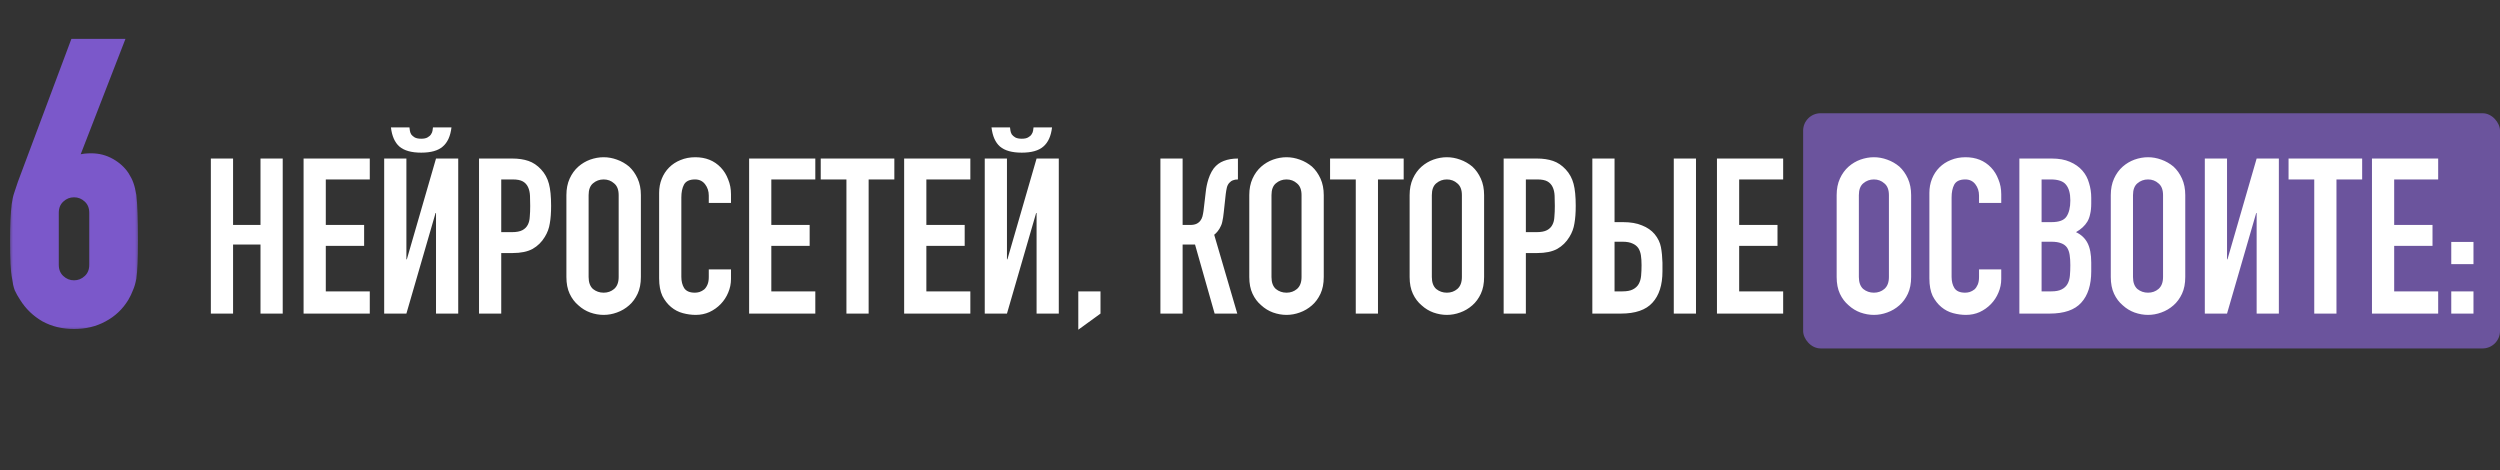 <?xml version="1.0" encoding="UTF-8"?> <svg xmlns="http://www.w3.org/2000/svg" width="287" height="54" viewBox="0 0 287 54" fill="none"><rect x="0" y="0" width="287" height="54" fill="#333333" stroke="none"/><rect x="207" y="13" width="80" height="27" rx="2" fill="#6B549D"></rect><path d="M24.206 36V18.2H26.756V25.825H29.906V18.2H32.456V36H29.906V28.075H26.756V36H24.206ZM34.851 36V18.2H42.451V20.6H37.401V25.825H41.801V28.225H37.401V33.45H42.451V36H34.851ZM50.054 36V24.45H50.004L46.654 36H44.104V18.2H46.654V29.775H46.704L50.054 18.2H52.604V36H50.054ZM47.004 14.625C47.02 14.725 47.037 14.85 47.054 15C47.071 15.133 47.12 15.275 47.204 15.425C47.304 15.558 47.437 15.675 47.604 15.775C47.787 15.875 48.037 15.925 48.354 15.925C48.67 15.925 48.912 15.875 49.079 15.775C49.262 15.675 49.395 15.558 49.479 15.425C49.579 15.275 49.637 15.133 49.654 15C49.67 14.85 49.687 14.725 49.704 14.625H51.829C51.712 15.625 51.379 16.358 50.829 16.825C50.295 17.292 49.471 17.525 48.354 17.525C47.237 17.525 46.404 17.292 45.854 16.825C45.321 16.358 44.995 15.625 44.879 14.625H47.004ZM54.992 36V18.2H58.818C59.517 18.2 60.134 18.292 60.667 18.475C61.201 18.658 61.684 18.983 62.117 19.45C62.551 19.917 62.851 20.467 63.017 21.1C63.184 21.717 63.267 22.558 63.267 23.625C63.267 24.425 63.218 25.1 63.117 25.65C63.034 26.2 62.843 26.717 62.542 27.2C62.193 27.783 61.726 28.242 61.142 28.575C60.559 28.892 59.792 29.05 58.843 29.05H57.542V36H54.992ZM57.542 20.6V26.65H58.767C59.284 26.65 59.684 26.575 59.968 26.425C60.251 26.275 60.459 26.067 60.593 25.8C60.726 25.55 60.801 25.242 60.818 24.875C60.851 24.508 60.867 24.1 60.867 23.65C60.867 23.233 60.859 22.842 60.843 22.475C60.826 22.092 60.751 21.758 60.617 21.475C60.484 21.192 60.284 20.975 60.017 20.825C59.751 20.675 59.367 20.6 58.867 20.6H57.542ZM65.023 22.4C65.023 21.683 65.148 21.05 65.398 20.5C65.648 19.95 65.981 19.492 66.398 19.125C66.798 18.775 67.248 18.508 67.748 18.325C68.265 18.142 68.781 18.05 69.298 18.05C69.815 18.05 70.323 18.142 70.823 18.325C71.34 18.508 71.806 18.775 72.223 19.125C72.623 19.492 72.948 19.95 73.198 20.5C73.448 21.05 73.573 21.683 73.573 22.4V31.8C73.573 32.55 73.448 33.192 73.198 33.725C72.948 34.258 72.623 34.7 72.223 35.05C71.806 35.417 71.34 35.692 70.823 35.875C70.323 36.058 69.815 36.15 69.298 36.15C68.781 36.15 68.265 36.058 67.748 35.875C67.248 35.692 66.798 35.417 66.398 35.05C65.981 34.7 65.648 34.258 65.398 33.725C65.148 33.192 65.023 32.55 65.023 31.8V22.4ZM67.573 31.8C67.573 32.417 67.74 32.875 68.073 33.175C68.423 33.458 68.832 33.6 69.298 33.6C69.765 33.6 70.165 33.458 70.498 33.175C70.848 32.875 71.023 32.417 71.023 31.8V22.4C71.023 21.783 70.848 21.333 70.498 21.05C70.165 20.75 69.765 20.6 69.298 20.6C68.832 20.6 68.423 20.75 68.073 21.05C67.74 21.333 67.573 21.783 67.573 22.4V31.8ZM83.918 30.925V32.025C83.918 32.575 83.809 33.1 83.593 33.6C83.393 34.083 83.109 34.517 82.743 34.9C82.376 35.283 81.943 35.592 81.443 35.825C80.959 36.042 80.434 36.15 79.868 36.15C79.384 36.15 78.893 36.083 78.393 35.95C77.893 35.817 77.443 35.583 77.043 35.25C76.643 34.917 76.309 34.492 76.043 33.975C75.793 33.442 75.668 32.767 75.668 31.95V22.15C75.668 21.567 75.768 21.025 75.968 20.525C76.168 20.025 76.451 19.592 76.818 19.225C77.184 18.858 77.618 18.575 78.118 18.375C78.634 18.158 79.201 18.05 79.818 18.05C81.018 18.05 81.993 18.442 82.743 19.225C83.109 19.608 83.393 20.067 83.593 20.6C83.809 21.117 83.918 21.683 83.918 22.3V23.3H81.368V22.45C81.368 21.95 81.226 21.517 80.943 21.15C80.659 20.783 80.276 20.6 79.793 20.6C79.159 20.6 78.734 20.8 78.518 21.2C78.318 21.583 78.218 22.075 78.218 22.675V31.775C78.218 32.292 78.326 32.725 78.543 33.075C78.776 33.425 79.184 33.6 79.768 33.6C79.934 33.6 80.109 33.575 80.293 33.525C80.493 33.458 80.676 33.358 80.843 33.225C80.993 33.092 81.118 32.908 81.218 32.675C81.318 32.442 81.368 32.15 81.368 31.8V30.925H83.918ZM85.998 36V18.2H93.598V20.6H88.548V25.825H92.948V28.225H88.548V33.45H93.598V36H85.998ZM97.17 36V20.6H94.22V18.2H102.67V20.6H99.72V36H97.17ZM103.796 36V18.2H111.396V20.6H106.346V25.825H110.746V28.225H106.346V33.45H111.396V36H103.796ZM118.999 36V24.45H118.949L115.599 36H113.049V18.2H115.599V29.775H115.649L118.999 18.2H121.549V36H118.999ZM115.949 14.625C115.966 14.725 115.982 14.85 115.999 15C116.016 15.133 116.066 15.275 116.149 15.425C116.249 15.558 116.382 15.675 116.549 15.775C116.732 15.875 116.982 15.925 117.299 15.925C117.616 15.925 117.857 15.875 118.024 15.775C118.207 15.675 118.341 15.558 118.424 15.425C118.524 15.275 118.582 15.133 118.599 15C118.616 14.85 118.632 14.725 118.649 14.625H120.774C120.657 15.625 120.324 16.358 119.774 16.825C119.241 17.292 118.416 17.525 117.299 17.525C116.182 17.525 115.349 17.292 114.799 16.825C114.266 16.358 113.941 15.625 113.824 14.625H115.949ZM123.788 37.85V33.45H126.338V36L123.788 37.85ZM142.115 20.6C141.882 20.6 141.69 20.633 141.54 20.7C141.39 20.75 141.248 20.85 141.115 21C140.982 21.15 140.89 21.333 140.84 21.55C140.79 21.767 140.748 22.008 140.715 22.275L140.49 24.35C140.473 24.567 140.448 24.767 140.415 24.95C140.382 25.117 140.348 25.292 140.315 25.475C140.282 25.642 140.232 25.792 140.165 25.925C140.065 26.158 139.94 26.367 139.79 26.55C139.657 26.717 139.523 26.85 139.39 26.95L142.04 36H139.44L137.19 28.075H135.765V36H133.215V18.2H135.765V25.825H136.615C136.915 25.825 137.157 25.783 137.34 25.7C137.523 25.617 137.673 25.5 137.79 25.35C137.907 25.2 137.99 25.033 138.04 24.85C138.09 24.65 138.132 24.433 138.165 24.2L138.415 22.075C138.432 22.008 138.448 21.875 138.465 21.675C138.498 21.458 138.548 21.217 138.615 20.95C138.682 20.683 138.773 20.408 138.89 20.125C139.007 19.842 139.157 19.575 139.34 19.325C139.657 18.925 140.04 18.642 140.49 18.475C140.957 18.292 141.498 18.2 142.115 18.2V20.6ZM143.417 22.4C143.417 21.683 143.542 21.05 143.792 20.5C144.042 19.95 144.375 19.492 144.792 19.125C145.192 18.775 145.642 18.508 146.142 18.325C146.658 18.142 147.175 18.05 147.692 18.05C148.208 18.05 148.717 18.142 149.217 18.325C149.733 18.508 150.2 18.775 150.617 19.125C151.017 19.492 151.342 19.95 151.592 20.5C151.842 21.05 151.967 21.683 151.967 22.4V31.8C151.967 32.55 151.842 33.192 151.592 33.725C151.342 34.258 151.017 34.7 150.617 35.05C150.2 35.417 149.733 35.692 149.217 35.875C148.717 36.058 148.208 36.15 147.692 36.15C147.175 36.15 146.658 36.058 146.142 35.875C145.642 35.692 145.192 35.417 144.792 35.05C144.375 34.7 144.042 34.258 143.792 33.725C143.542 33.192 143.417 32.55 143.417 31.8V22.4ZM145.967 31.8C145.967 32.417 146.133 32.875 146.467 33.175C146.817 33.458 147.225 33.6 147.692 33.6C148.158 33.6 148.558 33.458 148.892 33.175C149.242 32.875 149.417 32.417 149.417 31.8V22.4C149.417 21.783 149.242 21.333 148.892 21.05C148.558 20.75 148.158 20.6 147.692 20.6C147.225 20.6 146.817 20.75 146.467 21.05C146.133 21.333 145.967 21.783 145.967 22.4V31.8ZM155.642 36V20.6H152.692V18.2H161.142V20.6H158.192V36H155.642ZM161.825 22.4C161.825 21.683 161.95 21.05 162.2 20.5C162.45 19.95 162.783 19.492 163.2 19.125C163.6 18.775 164.05 18.508 164.55 18.325C165.067 18.142 165.583 18.05 166.1 18.05C166.617 18.05 167.125 18.142 167.625 18.325C168.142 18.508 168.608 18.775 169.025 19.125C169.425 19.492 169.75 19.95 170 20.5C170.25 21.05 170.375 21.683 170.375 22.4V31.8C170.375 32.55 170.25 33.192 170 33.725C169.75 34.258 169.425 34.7 169.025 35.05C168.608 35.417 168.142 35.692 167.625 35.875C167.125 36.058 166.617 36.15 166.1 36.15C165.583 36.15 165.067 36.058 164.55 35.875C164.05 35.692 163.6 35.417 163.2 35.05C162.783 34.7 162.45 34.258 162.2 33.725C161.95 33.192 161.825 32.55 161.825 31.8V22.4ZM164.375 31.8C164.375 32.417 164.542 32.875 164.875 33.175C165.225 33.458 165.633 33.6 166.1 33.6C166.567 33.6 166.967 33.458 167.3 33.175C167.65 32.875 167.825 32.417 167.825 31.8V22.4C167.825 21.783 167.65 21.333 167.3 21.05C166.967 20.75 166.567 20.6 166.1 20.6C165.633 20.6 165.225 20.75 164.875 21.05C164.542 21.333 164.375 21.783 164.375 22.4V31.8ZM172.619 36V18.2H176.444C177.144 18.2 177.761 18.292 178.294 18.475C178.828 18.658 179.311 18.983 179.744 19.45C180.178 19.917 180.478 20.467 180.644 21.1C180.811 21.717 180.894 22.558 180.894 23.625C180.894 24.425 180.844 25.1 180.744 25.65C180.661 26.2 180.469 26.717 180.169 27.2C179.819 27.783 179.353 28.242 178.769 28.575C178.186 28.892 177.419 29.05 176.469 29.05H175.169V36H172.619ZM175.169 20.6V26.65H176.394C176.911 26.65 177.311 26.575 177.594 26.425C177.878 26.275 178.086 26.067 178.219 25.8C178.353 25.55 178.428 25.242 178.444 24.875C178.478 24.508 178.494 24.1 178.494 23.65C178.494 23.233 178.486 22.842 178.469 22.475C178.453 22.092 178.378 21.758 178.244 21.475C178.111 21.192 177.911 20.975 177.644 20.825C177.378 20.675 176.994 20.6 176.494 20.6H175.169ZM182.8 18.2H185.35V25.5H186.3C187.183 25.5 187.917 25.625 188.5 25.875C189.1 26.108 189.583 26.442 189.95 26.875C190.333 27.342 190.575 27.842 190.675 28.375C190.775 28.908 190.833 29.5 190.85 30.15V31.15C190.85 32.717 190.467 33.917 189.7 34.75C188.95 35.583 187.742 36 186.075 36H182.8V18.2ZM185.35 27.75V33.45H186.25C186.767 33.45 187.167 33.375 187.45 33.225C187.75 33.075 187.975 32.867 188.125 32.6C188.275 32.333 188.367 32.017 188.4 31.65C188.433 31.283 188.45 30.883 188.45 30.45C188.45 30 188.425 29.617 188.375 29.3C188.325 28.983 188.225 28.708 188.075 28.475C187.908 28.242 187.683 28.067 187.4 27.95C187.117 27.817 186.742 27.75 186.275 27.75H185.35ZM192.15 36V18.2H194.7V36H192.15ZM197.107 36V18.2H204.707V20.6H199.657V25.825H204.057V28.225H199.657V33.45H204.707V36H197.107ZM210.848 22.4C210.848 21.683 210.973 21.05 211.223 20.5C211.473 19.95 211.807 19.492 212.223 19.125C212.623 18.775 213.073 18.508 213.573 18.325C214.09 18.142 214.607 18.05 215.123 18.05C215.64 18.05 216.148 18.142 216.648 18.325C217.165 18.508 217.632 18.775 218.048 19.125C218.448 19.492 218.773 19.95 219.023 20.5C219.273 21.05 219.398 21.683 219.398 22.4V31.8C219.398 32.55 219.273 33.192 219.023 33.725C218.773 34.258 218.448 34.7 218.048 35.05C217.632 35.417 217.165 35.692 216.648 35.875C216.148 36.058 215.64 36.15 215.123 36.15C214.607 36.15 214.09 36.058 213.573 35.875C213.073 35.692 212.623 35.417 212.223 35.05C211.807 34.7 211.473 34.258 211.223 33.725C210.973 33.192 210.848 32.55 210.848 31.8V22.4ZM213.398 31.8C213.398 32.417 213.565 32.875 213.898 33.175C214.248 33.458 214.657 33.6 215.123 33.6C215.59 33.6 215.99 33.458 216.323 33.175C216.673 32.875 216.848 32.417 216.848 31.8V22.4C216.848 21.783 216.673 21.333 216.323 21.05C215.99 20.75 215.59 20.6 215.123 20.6C214.657 20.6 214.248 20.75 213.898 21.05C213.565 21.333 213.398 21.783 213.398 22.4V31.8ZM229.743 30.925V32.025C229.743 32.575 229.635 33.1 229.418 33.6C229.218 34.083 228.935 34.517 228.568 34.9C228.201 35.283 227.768 35.592 227.268 35.825C226.785 36.042 226.26 36.15 225.693 36.15C225.21 36.15 224.718 36.083 224.218 35.95C223.718 35.817 223.268 35.583 222.868 35.25C222.468 34.917 222.135 34.492 221.868 33.975C221.618 33.442 221.493 32.767 221.493 31.95V22.15C221.493 21.567 221.593 21.025 221.793 20.525C221.993 20.025 222.276 19.592 222.643 19.225C223.01 18.858 223.443 18.575 223.943 18.375C224.46 18.158 225.026 18.05 225.643 18.05C226.843 18.05 227.818 18.442 228.568 19.225C228.935 19.608 229.218 20.067 229.418 20.6C229.635 21.117 229.743 21.683 229.743 22.3V23.3H227.193V22.45C227.193 21.95 227.051 21.517 226.768 21.15C226.485 20.783 226.101 20.6 225.618 20.6C224.985 20.6 224.56 20.8 224.343 21.2C224.143 21.583 224.043 22.075 224.043 22.675V31.775C224.043 32.292 224.151 32.725 224.368 33.075C224.601 33.425 225.01 33.6 225.593 33.6C225.76 33.6 225.935 33.575 226.118 33.525C226.318 33.458 226.501 33.358 226.668 33.225C226.818 33.092 226.943 32.908 227.043 32.675C227.143 32.442 227.193 32.15 227.193 31.8V30.925H229.743ZM231.824 36V18.2H235.549C236.365 18.2 237.057 18.325 237.624 18.575C238.207 18.825 238.682 19.158 239.049 19.575C239.415 19.992 239.674 20.475 239.824 21.025C239.99 21.558 240.074 22.117 240.074 22.7V23.35C240.074 23.833 240.032 24.242 239.949 24.575C239.882 24.908 239.774 25.2 239.624 25.45C239.34 25.917 238.907 26.317 238.324 26.65C238.924 26.933 239.365 27.35 239.649 27.9C239.932 28.45 240.074 29.2 240.074 30.15V31.15C240.074 32.717 239.69 33.917 238.924 34.75C238.174 35.583 236.965 36 235.299 36H231.824ZM234.374 27.75V33.45H235.474C235.99 33.45 236.39 33.375 236.674 33.225C236.974 33.075 237.199 32.867 237.349 32.6C237.499 32.333 237.59 32.017 237.624 31.65C237.657 31.283 237.674 30.883 237.674 30.45C237.674 30 237.649 29.608 237.599 29.275C237.549 28.942 237.449 28.658 237.299 28.425C237.132 28.192 236.907 28.025 236.624 27.925C236.34 27.808 235.965 27.75 235.499 27.75H234.374ZM234.374 20.6V25.5H235.524C236.374 25.5 236.94 25.292 237.224 24.875C237.524 24.442 237.674 23.817 237.674 23C237.674 22.2 237.507 21.6 237.174 21.2C236.857 20.8 236.274 20.6 235.424 20.6H234.374ZM242.318 22.4C242.318 21.683 242.443 21.05 242.693 20.5C242.943 19.95 243.276 19.492 243.693 19.125C244.093 18.775 244.543 18.508 245.043 18.325C245.56 18.142 246.076 18.05 246.593 18.05C247.11 18.05 247.618 18.142 248.118 18.325C248.635 18.508 249.101 18.775 249.518 19.125C249.918 19.492 250.243 19.95 250.493 20.5C250.743 21.05 250.868 21.683 250.868 22.4V31.8C250.868 32.55 250.743 33.192 250.493 33.725C250.243 34.258 249.918 34.7 249.518 35.05C249.101 35.417 248.635 35.692 248.118 35.875C247.618 36.058 247.11 36.15 246.593 36.15C246.076 36.15 245.56 36.058 245.043 35.875C244.543 35.692 244.093 35.417 243.693 35.05C243.276 34.7 242.943 34.258 242.693 33.725C242.443 33.192 242.318 32.55 242.318 31.8V22.4ZM244.868 31.8C244.868 32.417 245.035 32.875 245.368 33.175C245.718 33.458 246.126 33.6 246.593 33.6C247.06 33.6 247.46 33.458 247.793 33.175C248.143 32.875 248.318 32.417 248.318 31.8V22.4C248.318 21.783 248.143 21.333 247.793 21.05C247.46 20.75 247.06 20.6 246.593 20.6C246.126 20.6 245.718 20.75 245.368 21.05C245.035 21.333 244.868 21.783 244.868 22.4V31.8ZM259.063 36V24.45H259.013L255.663 36H253.113V18.2H255.663V29.775H255.713L259.063 18.2H261.613V36H259.063ZM265.676 36V20.6H262.726V18.2H271.176V20.6H268.226V36H265.676ZM272.302 36V18.2H279.902V20.6H274.852V25.825H279.252V28.225H274.852V33.45H279.902V36H272.302ZM281.405 36V33.45H283.955V36H281.405ZM281.405 30.325V27.775H283.955V30.325H281.405Z" fill="white"></path><mask id="path-3-outside-1_40_6" maskUnits="userSpaceOnUse" x="1" y="4" width="15" height="34" fill="black"><rect fill="white" x="1" y="4" width="15" height="34"></rect><path d="M13.673 4.96L8.453 18.415L8.543 18.505C8.693 18.385 8.918 18.295 9.218 18.235C9.548 18.145 9.968 18.1 10.478 18.1C11.288 18.1 12.038 18.295 12.728 18.685C13.418 19.075 13.958 19.57 14.348 20.17C14.558 20.5 14.723 20.83 14.843 21.16C14.963 21.49 15.068 21.925 15.158 22.465C15.218 23.005 15.263 23.695 15.293 24.535C15.323 25.345 15.338 26.38 15.338 27.64C15.338 28.69 15.323 29.56 15.293 30.25C15.263 30.91 15.218 31.465 15.158 31.915C15.068 32.395 14.948 32.8 14.798 33.13C14.678 33.46 14.513 33.805 14.303 34.165C13.703 35.155 12.893 35.92 11.873 36.46C10.883 37 9.758 37.27 8.498 37.27C7.238 37.27 6.113 37 5.123 36.46C4.133 35.89 3.338 35.125 2.738 34.165C2.498 33.805 2.303 33.46 2.153 33.13C2.033 32.8 1.943 32.395 1.883 31.915C1.793 31.465 1.733 30.91 1.703 30.25C1.673 29.56 1.658 28.69 1.658 27.64C1.658 26.65 1.673 25.84 1.703 25.21C1.733 24.55 1.778 23.98 1.838 23.5C1.898 23.05 1.988 22.645 2.108 22.285C2.228 21.895 2.363 21.49 2.513 21.07L8.543 4.96H13.673ZM10.748 24.445C10.748 23.755 10.523 23.2 10.073 22.78C9.623 22.36 9.098 22.15 8.498 22.15C7.898 22.15 7.373 22.36 6.923 22.78C6.473 23.2 6.248 23.755 6.248 24.445V30.385C6.248 31.075 6.473 31.63 6.923 32.05C7.373 32.47 7.898 32.68 8.498 32.68C9.098 32.68 9.623 32.47 10.073 32.05C10.523 31.63 10.748 31.075 10.748 30.385V24.445Z"></path></mask><path d="M13.673 4.96L8.453 18.415L8.543 18.505C8.693 18.385 8.918 18.295 9.218 18.235C9.548 18.145 9.968 18.1 10.478 18.1C11.288 18.1 12.038 18.295 12.728 18.685C13.418 19.075 13.958 19.57 14.348 20.17C14.558 20.5 14.723 20.83 14.843 21.16C14.963 21.49 15.068 21.925 15.158 22.465C15.218 23.005 15.263 23.695 15.293 24.535C15.323 25.345 15.338 26.38 15.338 27.64C15.338 28.69 15.323 29.56 15.293 30.25C15.263 30.91 15.218 31.465 15.158 31.915C15.068 32.395 14.948 32.8 14.798 33.13C14.678 33.46 14.513 33.805 14.303 34.165C13.703 35.155 12.893 35.92 11.873 36.46C10.883 37 9.758 37.27 8.498 37.27C7.238 37.27 6.113 37 5.123 36.46C4.133 35.89 3.338 35.125 2.738 34.165C2.498 33.805 2.303 33.46 2.153 33.13C2.033 32.8 1.943 32.395 1.883 31.915C1.793 31.465 1.733 30.91 1.703 30.25C1.673 29.56 1.658 28.69 1.658 27.64C1.658 26.65 1.673 25.84 1.703 25.21C1.733 24.55 1.778 23.98 1.838 23.5C1.898 23.05 1.988 22.645 2.108 22.285C2.228 21.895 2.363 21.49 2.513 21.07L8.543 4.96H13.673ZM10.748 24.445C10.748 23.755 10.523 23.2 10.073 22.78C9.623 22.36 9.098 22.15 8.498 22.15C7.898 22.15 7.373 22.36 6.923 22.78C6.473 23.2 6.248 23.755 6.248 24.445V30.385C6.248 31.075 6.473 31.63 6.923 32.05C7.373 32.47 7.898 32.68 8.498 32.68C9.098 32.68 9.623 32.47 10.073 32.05C10.523 31.63 10.748 31.075 10.748 30.385V24.445Z" fill="#7B58CA"></path><path d="M13.673 4.96L14.14 5.141L14.404 4.46H13.673V4.96ZM8.453 18.415L7.987 18.234L7.869 18.538L8.1 18.769L8.453 18.415ZM8.543 18.505L8.19 18.859L8.506 19.175L8.856 18.895L8.543 18.505ZM9.218 18.235L9.316 18.725L9.333 18.722L9.35 18.717L9.218 18.235ZM12.728 18.685L12.482 19.12L12.728 18.685ZM14.348 20.17L14.77 19.901L14.768 19.898L14.348 20.17ZM14.843 21.16L15.313 20.989L14.843 21.16ZM15.158 22.465L15.655 22.41L15.654 22.396L15.652 22.383L15.158 22.465ZM15.293 24.535L14.794 24.553L14.794 24.553L15.293 24.535ZM15.293 30.25L15.793 30.273L15.793 30.272L15.293 30.25ZM15.158 31.915L15.65 32.007L15.652 31.994L15.654 31.981L15.158 31.915ZM14.798 33.13L14.343 32.923L14.335 32.941L14.329 32.959L14.798 33.13ZM14.303 34.165L14.731 34.424L14.735 34.417L14.303 34.165ZM11.873 36.46L11.639 36.018L11.634 36.021L11.873 36.46ZM5.123 36.46L4.874 36.893L4.884 36.899L5.123 36.46ZM2.738 34.165L3.162 33.9L3.159 33.894L3.154 33.888L2.738 34.165ZM2.153 33.13L1.684 33.301L1.69 33.319L1.698 33.337L2.153 33.13ZM1.883 31.915L2.38 31.853L2.377 31.835L2.374 31.817L1.883 31.915ZM1.703 30.25L1.204 30.272L1.204 30.273L1.703 30.25ZM1.703 25.21L2.203 25.234L2.203 25.233L1.703 25.21ZM1.838 23.5L1.343 23.434L1.342 23.438L1.838 23.5ZM2.108 22.285L2.583 22.443L2.586 22.432L2.108 22.285ZM2.513 21.07L2.045 20.895L2.043 20.902L2.513 21.07ZM8.543 4.96V4.46H8.197L8.075 4.785L8.543 4.96ZM6.923 32.05L7.265 31.684V31.684L6.923 32.05ZM10.073 32.05L9.732 31.684V31.684L10.073 32.05ZM13.673 4.96L13.207 4.779L7.987 18.234L8.453 18.415L8.92 18.596L14.14 5.141L13.673 4.96ZM8.453 18.415L8.1 18.769L8.19 18.859L8.543 18.505L8.897 18.151L8.807 18.061L8.453 18.415ZM8.543 18.505L8.856 18.895C8.917 18.846 9.053 18.778 9.316 18.725L9.218 18.235L9.12 17.745C8.784 17.812 8.47 17.924 8.231 18.115L8.543 18.505ZM9.218 18.235L9.35 18.717C9.622 18.643 9.993 18.6 10.478 18.6V18.1V17.6C9.943 17.6 9.475 17.647 9.087 17.753L9.218 18.235ZM10.478 18.1V18.6C11.204 18.6 11.869 18.774 12.482 19.12L12.728 18.685L12.974 18.25C12.208 17.816 11.373 17.6 10.478 17.6V18.1ZM12.728 18.685L12.482 19.12C13.11 19.475 13.588 19.917 13.929 20.442L14.348 20.17L14.768 19.898C14.329 19.223 13.727 18.675 12.974 18.25L12.728 18.685ZM14.348 20.17L13.927 20.438C14.119 20.741 14.267 21.039 14.373 21.331L14.843 21.16L15.313 20.989C15.18 20.621 14.998 20.259 14.77 19.902L14.348 20.17ZM14.843 21.16L14.373 21.331C14.479 21.621 14.578 22.023 14.665 22.547L15.158 22.465L15.652 22.383C15.559 21.827 15.448 21.359 15.313 20.989L14.843 21.16ZM15.158 22.465L14.662 22.52C14.72 23.043 14.764 23.719 14.794 24.553L15.293 24.535L15.793 24.517C15.763 23.671 15.717 22.967 15.655 22.41L15.158 22.465ZM15.293 24.535L14.794 24.553C14.823 25.355 14.838 26.383 14.838 27.64H15.338H15.838C15.838 26.377 15.823 25.335 15.793 24.517L15.293 24.535ZM15.338 27.64H14.838C14.838 28.686 14.823 29.548 14.794 30.228L15.293 30.25L15.793 30.272C15.823 29.572 15.838 28.694 15.838 27.64H15.338ZM15.293 30.25L14.794 30.227C14.764 30.879 14.72 31.418 14.663 31.849L15.158 31.915L15.654 31.981C15.717 31.512 15.762 30.941 15.793 30.273L15.293 30.25ZM15.158 31.915L14.667 31.823C14.582 32.276 14.472 32.64 14.343 32.923L14.798 33.13L15.254 33.337C15.425 32.96 15.555 32.514 15.65 32.007L15.158 31.915ZM14.798 33.13L14.329 32.959C14.22 33.256 14.069 33.574 13.871 33.913L14.303 34.165L14.735 34.417C14.958 34.036 15.136 33.664 15.268 33.301L14.798 33.13ZM14.303 34.165L13.876 33.906C13.322 34.819 12.579 35.52 11.639 36.018L11.873 36.46L12.107 36.902C13.207 36.319 14.084 35.491 14.731 34.424L14.303 34.165ZM11.873 36.46L11.634 36.021C10.726 36.517 9.685 36.77 8.498 36.77V37.27V37.77C9.832 37.77 11.041 37.483 12.113 36.899L11.873 36.46ZM8.498 37.27V36.77C7.312 36.77 6.271 36.517 5.363 36.021L5.123 36.46L4.884 36.899C5.956 37.483 7.165 37.77 8.498 37.77V37.27ZM5.123 36.46L5.373 36.027C4.453 35.497 3.719 34.79 3.162 33.9L2.738 34.165L2.314 34.43C2.958 35.46 3.814 36.283 4.874 36.893L5.123 36.46ZM2.738 34.165L3.154 33.888C2.927 33.546 2.746 33.224 2.609 32.923L2.153 33.13L1.698 33.337C1.861 33.696 2.07 34.064 2.322 34.442L2.738 34.165ZM2.153 33.13L2.623 32.959C2.52 32.675 2.437 32.309 2.38 31.853L1.883 31.915L1.387 31.977C1.45 32.481 1.547 32.925 1.684 33.301L2.153 33.13ZM1.883 31.915L2.374 31.817C2.29 31.4 2.232 30.872 2.203 30.227L1.703 30.25L1.204 30.273C1.235 30.948 1.297 31.53 1.393 32.013L1.883 31.915ZM1.703 30.25L2.203 30.228C2.173 29.548 2.158 28.686 2.158 27.64H1.658H1.158C1.158 28.694 1.173 29.572 1.204 30.272L1.703 30.25ZM1.658 27.64H2.158C2.158 26.654 2.173 25.853 2.203 25.234L1.703 25.21L1.204 25.186C1.173 25.827 1.158 26.646 1.158 27.64H1.658ZM1.703 25.21L2.203 25.233C2.232 24.581 2.277 24.025 2.335 23.562L1.838 23.5L1.342 23.438C1.28 23.935 1.234 24.518 1.204 25.187L1.703 25.21ZM1.838 23.5L2.334 23.566C2.391 23.142 2.474 22.768 2.583 22.443L2.108 22.285L1.634 22.127C1.502 22.522 1.406 22.959 1.343 23.434L1.838 23.5ZM2.108 22.285L2.586 22.432C2.704 22.05 2.837 21.652 2.984 21.238L2.513 21.07L2.043 20.902C1.89 21.328 1.753 21.74 1.631 22.138L2.108 22.285ZM2.513 21.07L2.982 21.245L9.012 5.135L8.543 4.96L8.075 4.785L2.045 20.895L2.513 21.07ZM8.543 4.96V5.46H13.673V4.96V4.46H8.543V4.96ZM10.748 24.445H11.248C11.248 23.635 10.979 22.941 10.415 22.415L10.073 22.78L9.732 23.145C10.068 23.459 10.248 23.875 10.248 24.445H10.748ZM10.073 22.78L10.415 22.415C9.875 21.91 9.229 21.65 8.498 21.65V22.15V22.65C8.968 22.65 9.372 22.809 9.732 23.145L10.073 22.78ZM8.498 22.15V21.65C7.768 21.65 7.122 21.91 6.582 22.415L6.923 22.78L7.265 23.145C7.625 22.809 8.029 22.65 8.498 22.65V22.15ZM6.923 22.78L6.582 22.415C6.018 22.941 5.748 23.635 5.748 24.445H6.248H6.748C6.748 23.875 6.929 23.459 7.265 23.145L6.923 22.78ZM6.248 24.445H5.748V30.385H6.248H6.748V24.445H6.248ZM6.248 30.385H5.748C5.748 31.195 6.018 31.889 6.582 32.416L6.923 32.05L7.265 31.684C6.929 31.371 6.748 30.955 6.748 30.385H6.248ZM6.923 32.05L6.582 32.416C7.122 32.919 7.768 33.18 8.498 33.18V32.68V32.18C8.029 32.18 7.625 32.02 7.265 31.684L6.923 32.05ZM8.498 32.68V33.18C9.229 33.18 9.875 32.919 10.415 32.416L10.073 32.05L9.732 31.684C9.372 32.02 8.968 32.18 8.498 32.18V32.68ZM10.073 32.05L10.415 32.416C10.979 31.889 11.248 31.195 11.248 30.385H10.748H10.248C10.248 30.955 10.068 31.371 9.732 31.684L10.073 32.05ZM10.748 30.385H11.248V24.445H10.748H10.248V30.385H10.748Z" fill="#7B58CA" mask="url(#path-3-outside-1_40_6)"></path></svg> 